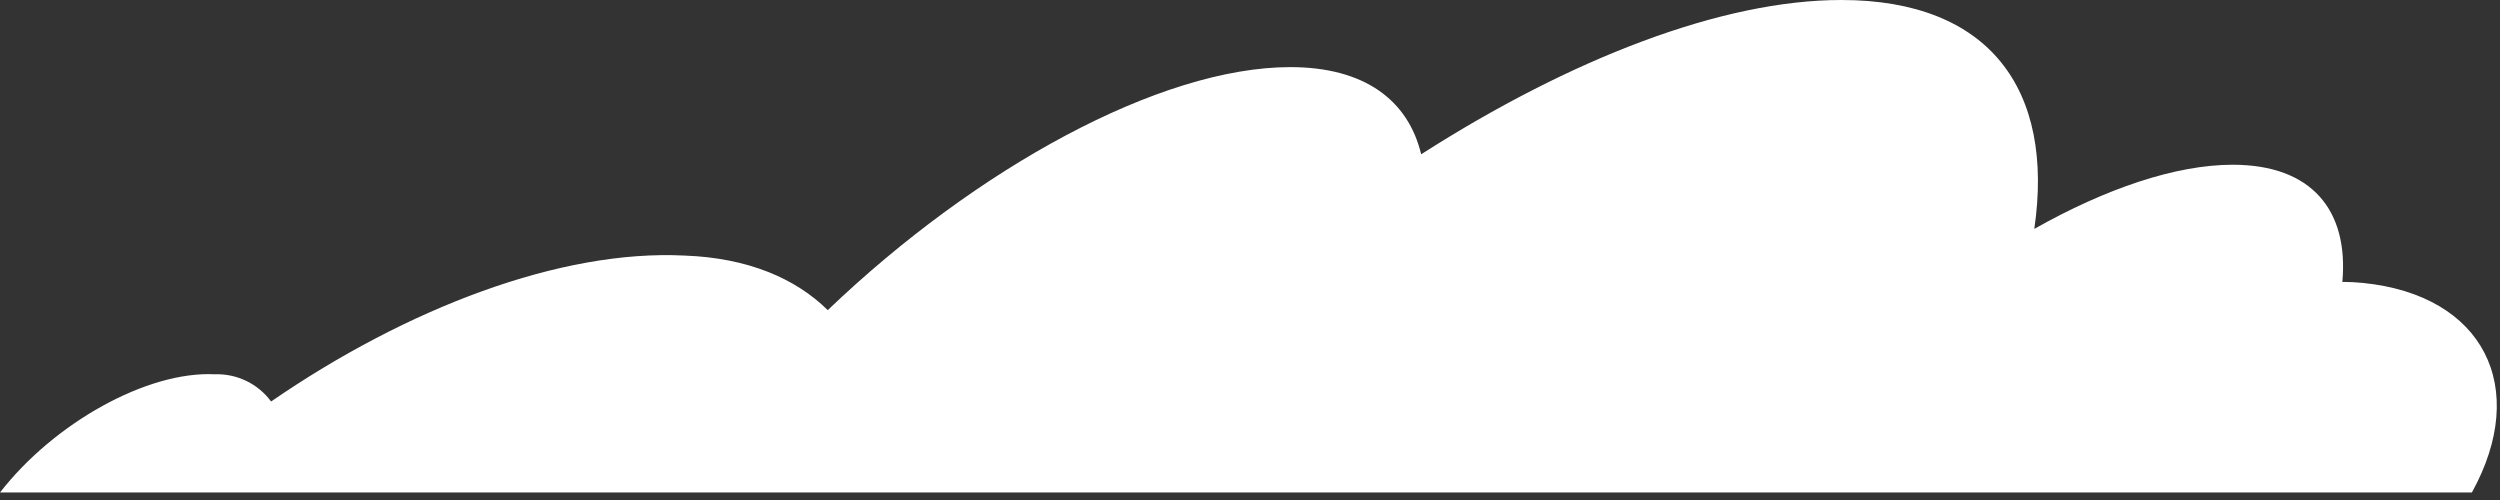 <?xml version="1.0" encoding="UTF-8"?> <svg xmlns="http://www.w3.org/2000/svg" width="800" height="160" viewBox="0 0 800 160" fill="none"><rect x="0" y="0" width="800" height="160" fill="#333333" stroke="none"/> <path d="M756.188 90.542C753.984 90.318 751.768 90.206 749.552 90.207C751.616 67.335 739.788 52.718 714.46 52.718C696.22 52.718 673.792 60.361 650.976 73.248C657.504 28.619 636.584 0 589.22 0C550.952 0 502.584 18.8 454.772 49.371C450.588 31.966 436.532 21.478 412.876 21.478C371.317 21.478 312.462 53.723 264.876 99.245C254.611 89.092 239.27 82.509 219.075 81.784C179.466 79.775 130.318 98.52 86.748 128.477C84.686 125.677 81.972 123.422 78.842 121.906C75.713 120.389 72.261 119.658 68.785 119.774C47.14 118.658 17.294 135.339 0 157.598H791C809.576 124.014 794.796 94.447 756.188 90.542Z" fill="white"></path> </svg> 